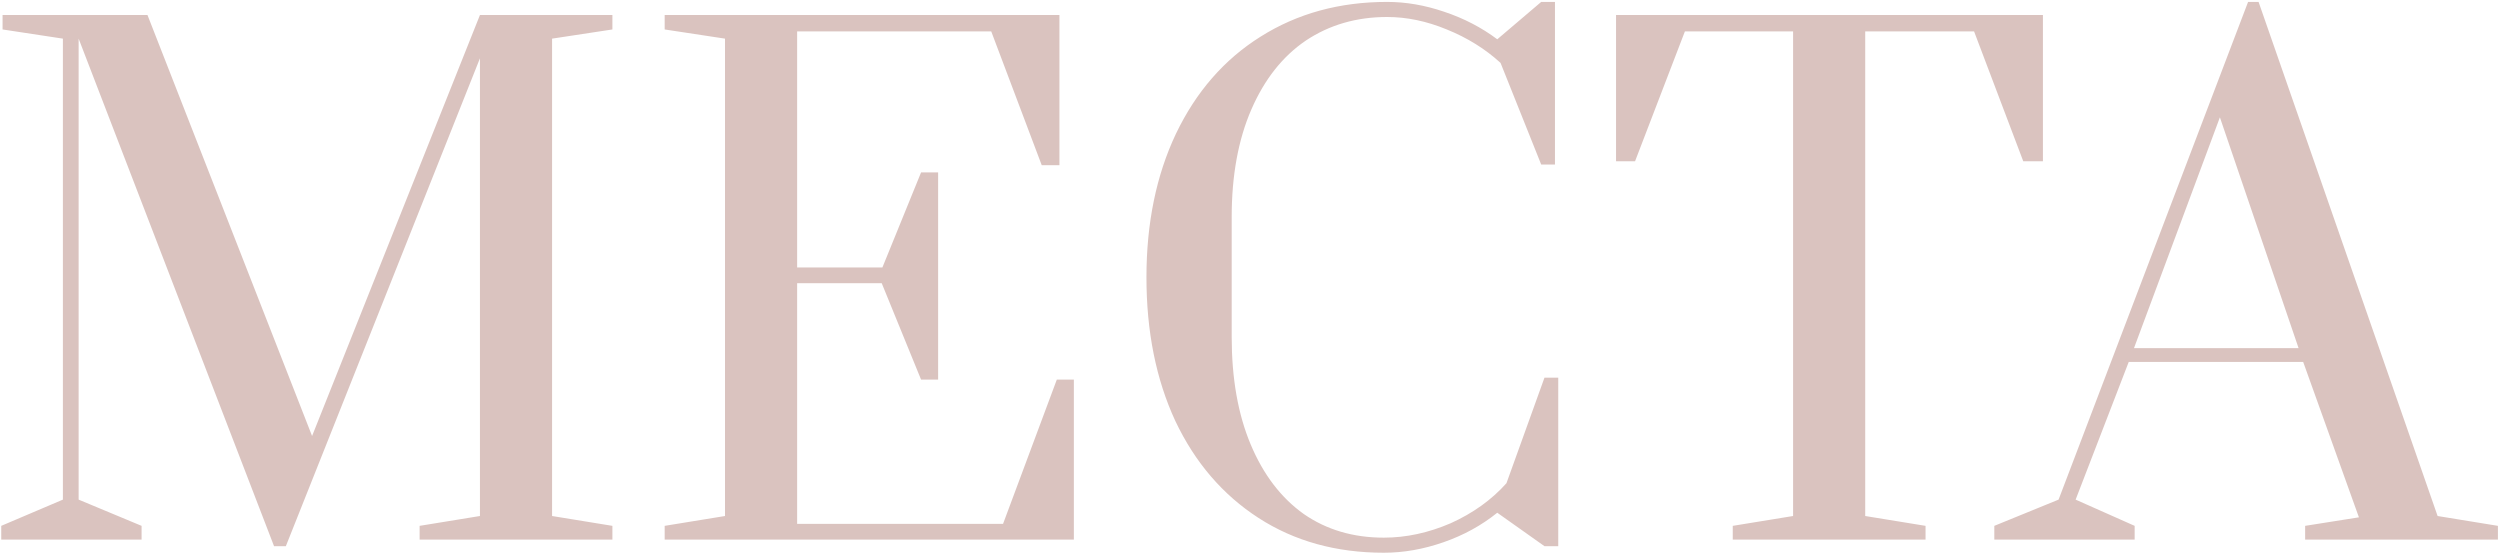 <?xml version="1.0" encoding="UTF-8"?> <svg xmlns="http://www.w3.org/2000/svg" width="1464" height="324" viewBox="0 0 1464 324" fill="none"> <path d="M160.479 319.841L46.047 22.625V292.577L82.911 307.937V316.001H0.735V307.937L36.831 292.577V22.625L1.503 17.249V8.801H86.367L182.751 255.329L281.055 8.801H358.623V17.249L323.295 22.625V302.177L358.623 307.937V316.001H245.727V307.937L281.055 302.177V34.145L167.391 319.841H160.479ZM389.235 316.001V307.937L424.564 302.177V22.625L389.235 17.249V8.801H620.404V96.737H610.036L580.468 18.401H466.804V156.641H516.724L539.38 100.961H549.364V222.305H539.38L516.34 165.857H466.804V306.785H587.38L618.868 222.305H628.852V316.001H389.235ZM810.368 323.681C782.464 323.681 758.016 316.897 737.024 303.329C716.032 289.761 699.776 270.817 688.256 246.497C676.992 222.177 671.36 194.145 671.36 162.401C671.36 130.657 677.12 102.625 688.64 78.305C700.416 53.729 716.928 34.785 738.176 21.473C759.68 7.905 784.384 1.121 812.288 1.121C823.296 1.121 834.432 3.041 845.696 6.881C857.216 10.721 867.584 16.097 876.8 23.009L902.528 1.121H910.592V96.353H902.528L878.72 36.833C869.76 28.641 859.264 22.113 847.232 17.249C835.456 12.385 823.808 9.953 812.288 9.953C794.368 9.953 778.496 14.561 764.672 23.777C751.104 32.993 740.48 46.433 732.8 64.097C725.12 81.761 721.28 102.753 721.28 127.073V197.345C721.28 221.665 724.992 242.657 732.416 260.321C739.84 277.985 750.208 291.553 763.52 301.025C776.832 310.241 792.448 314.849 810.368 314.849C823.424 314.849 836.48 312.033 849.536 306.401C862.592 300.513 873.472 292.705 882.176 282.977L904.448 221.153H912.512V319.841H904.448L876.8 300.257C867.584 307.681 857.088 313.441 845.312 317.537C833.536 321.633 821.888 323.681 810.368 323.681ZM1014.7 316.001V307.937L1050.03 302.177V18.401H986.672L957.488 94.433H946.352V8.801H1196.34V94.433H1184.82L1156.02 18.401H1092.27V302.177L1127.6 307.937V316.001H1014.7ZM1167.87 316.001V307.937L1205.5 292.577L1316.48 1.121H1322.62L1427.46 302.177L1462.78 307.937V316.001H1349.89V307.937L1381.38 302.945L1348.74 211.937H1246.59L1215.49 292.577L1250.05 307.937V316.001H1167.87ZM1249.66 203.873H1346.05L1299.97 68.705L1249.66 203.873Z" fill="#DAC3BF"></path> </svg> 